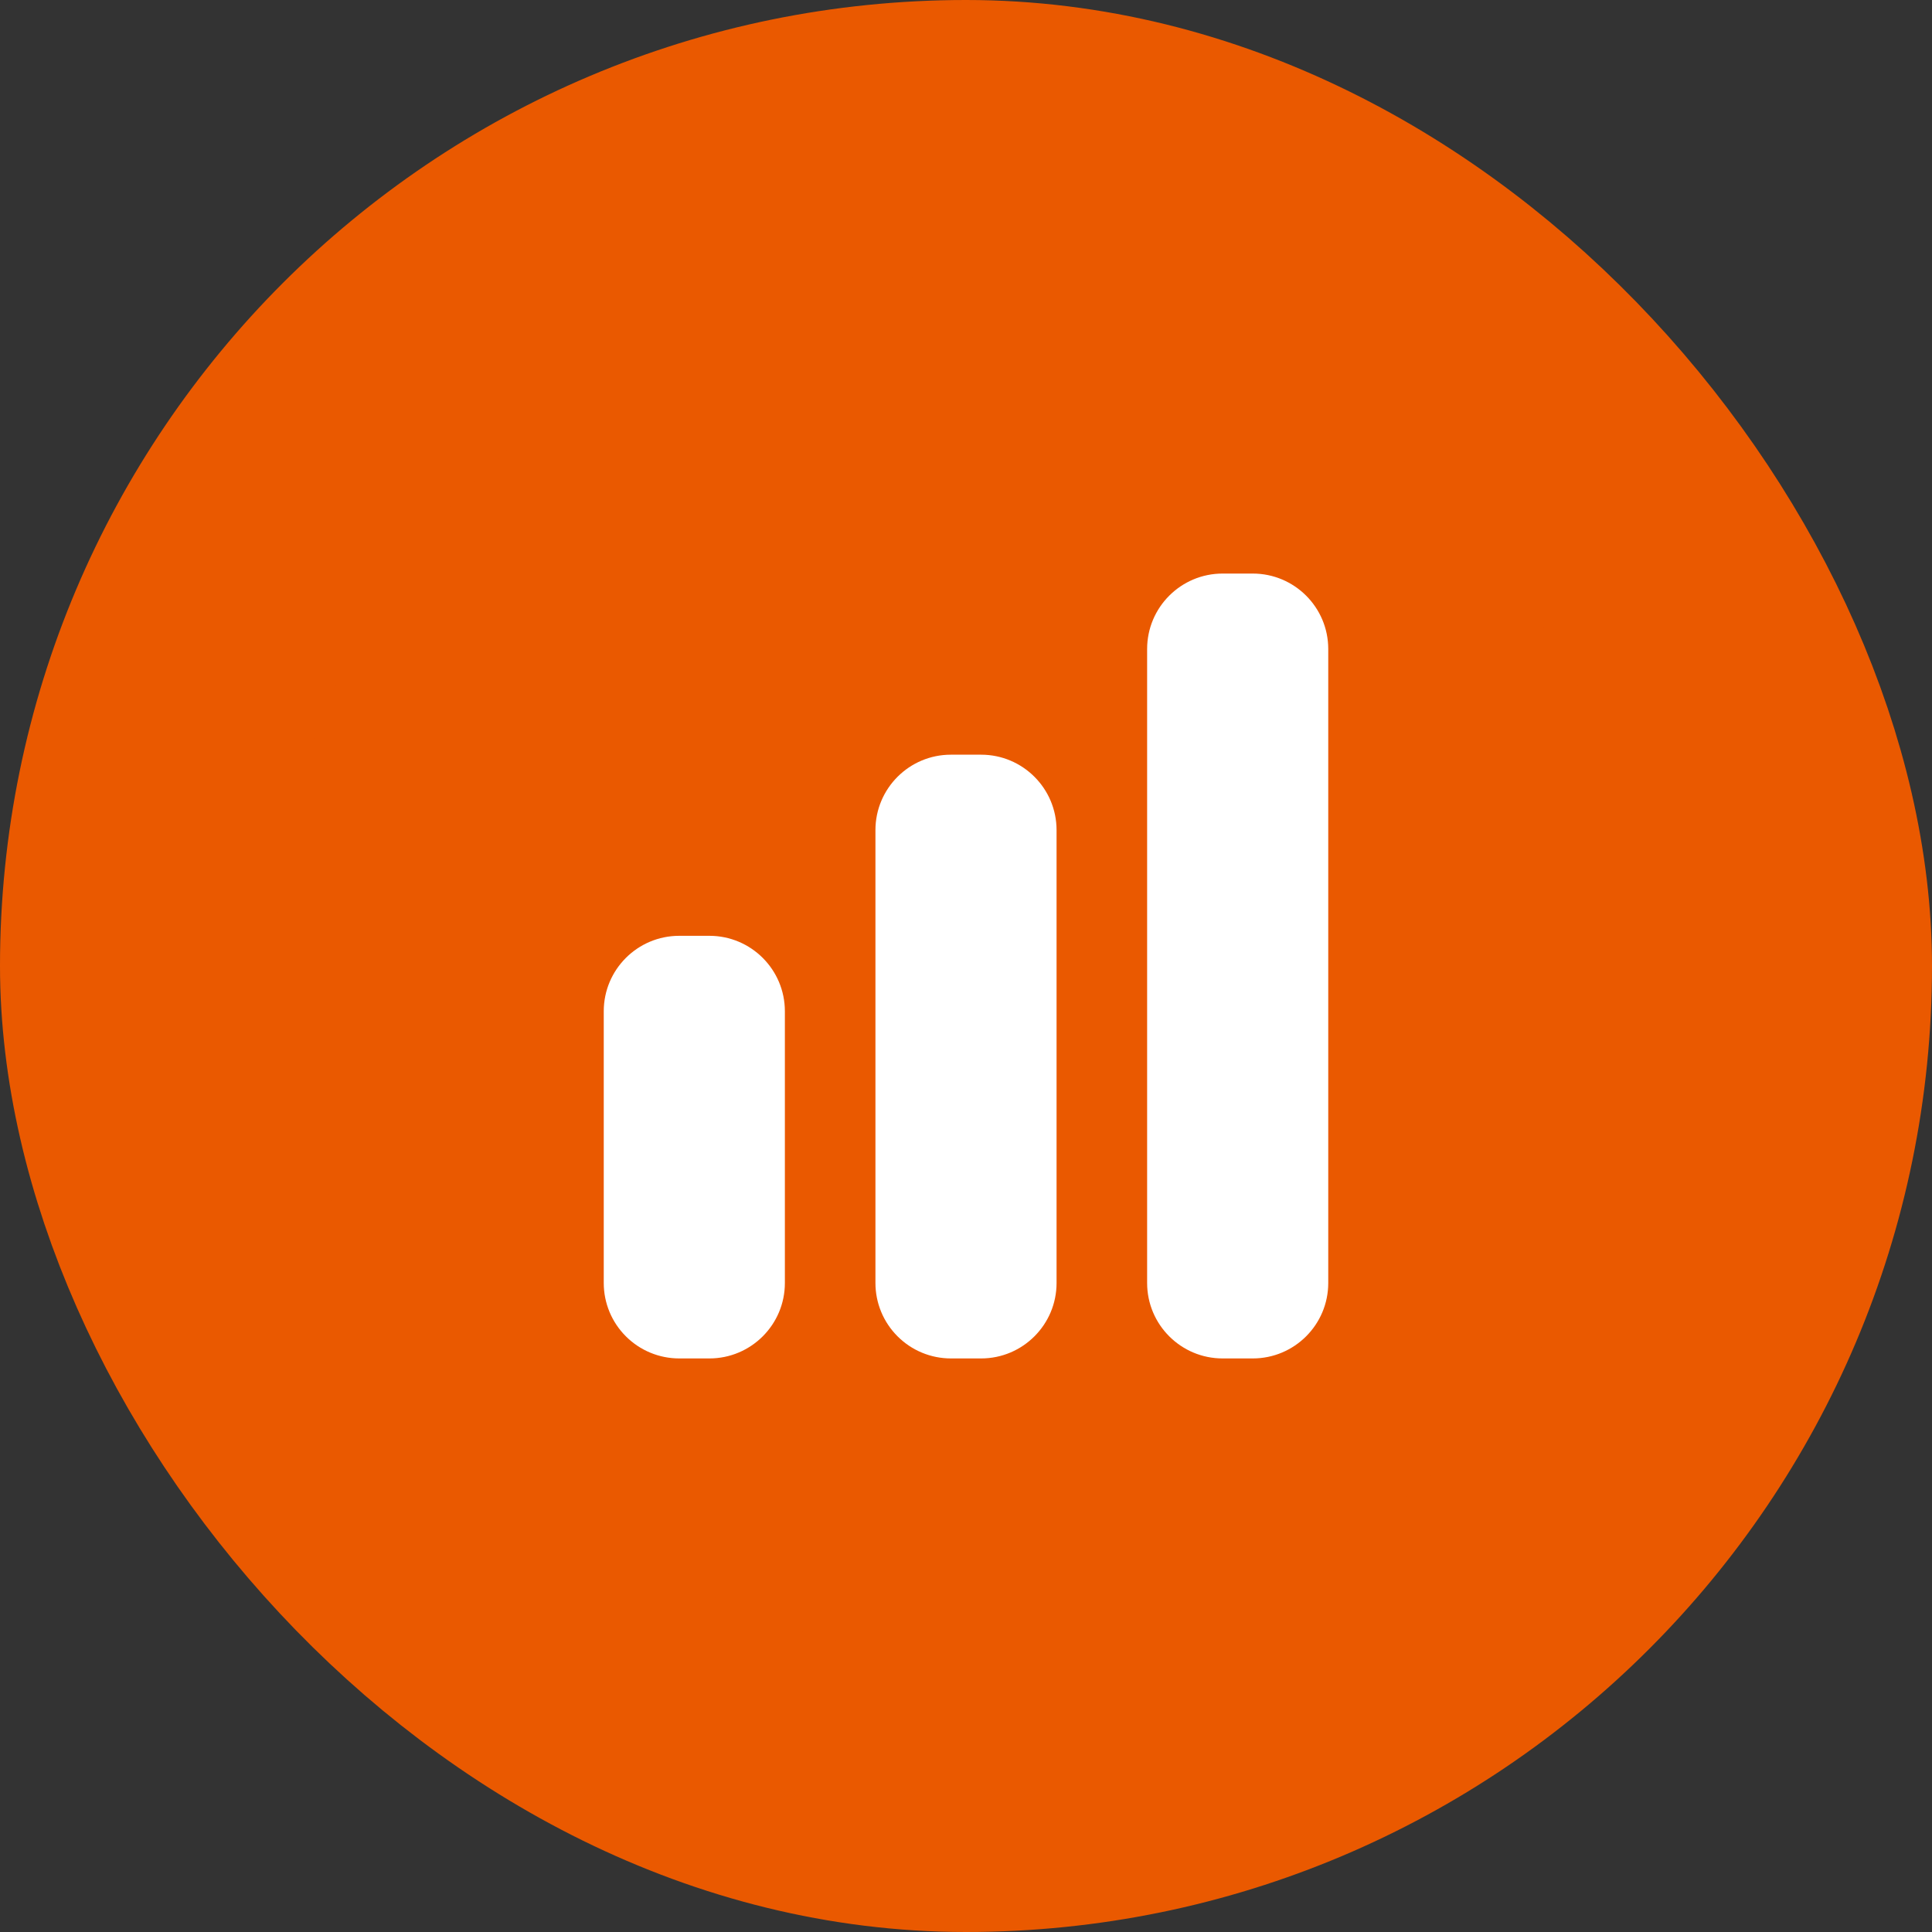 <svg xmlns="http://www.w3.org/2000/svg" width="56" height="56" viewBox="0 0 56 56" fill="none"><rect x="0" y="0" width="56" height="56" fill="#333333" stroke="none"/><rect x="4" y="4" width="48" height="48" rx="24" fill="#EA5900"></rect><path d="M35.438 16.625C34.23 16.625 33.25 17.605 33.25 18.812V37.188C33.25 38.395 34.23 39.375 35.438 39.375H36.312C37.52 39.375 38.5 38.395 38.5 37.188V18.812C38.5 17.604 37.52 16.625 36.312 16.625H35.438ZM25.375 24.062C25.375 22.854 26.355 21.875 27.562 21.875H28.438C29.646 21.875 30.625 22.855 30.625 24.062V37.188C30.625 38.395 29.645 39.375 28.438 39.375H27.562C26.982 39.375 26.426 39.145 26.016 38.734C25.605 38.324 25.375 37.768 25.375 37.188V24.062ZM17.5 29.312C17.5 28.104 18.48 27.125 19.688 27.125H20.562C21.771 27.125 22.75 28.105 22.75 29.312V37.188C22.75 38.395 21.77 39.375 20.562 39.375H19.688C19.107 39.375 18.551 39.145 18.141 38.734C17.73 38.324 17.5 37.768 17.5 37.188V29.312Z" fill="white"></path><rect x="4" y="4" width="48" height="48" rx="24" stroke="#EA5900" stroke-width="8"></rect></svg>